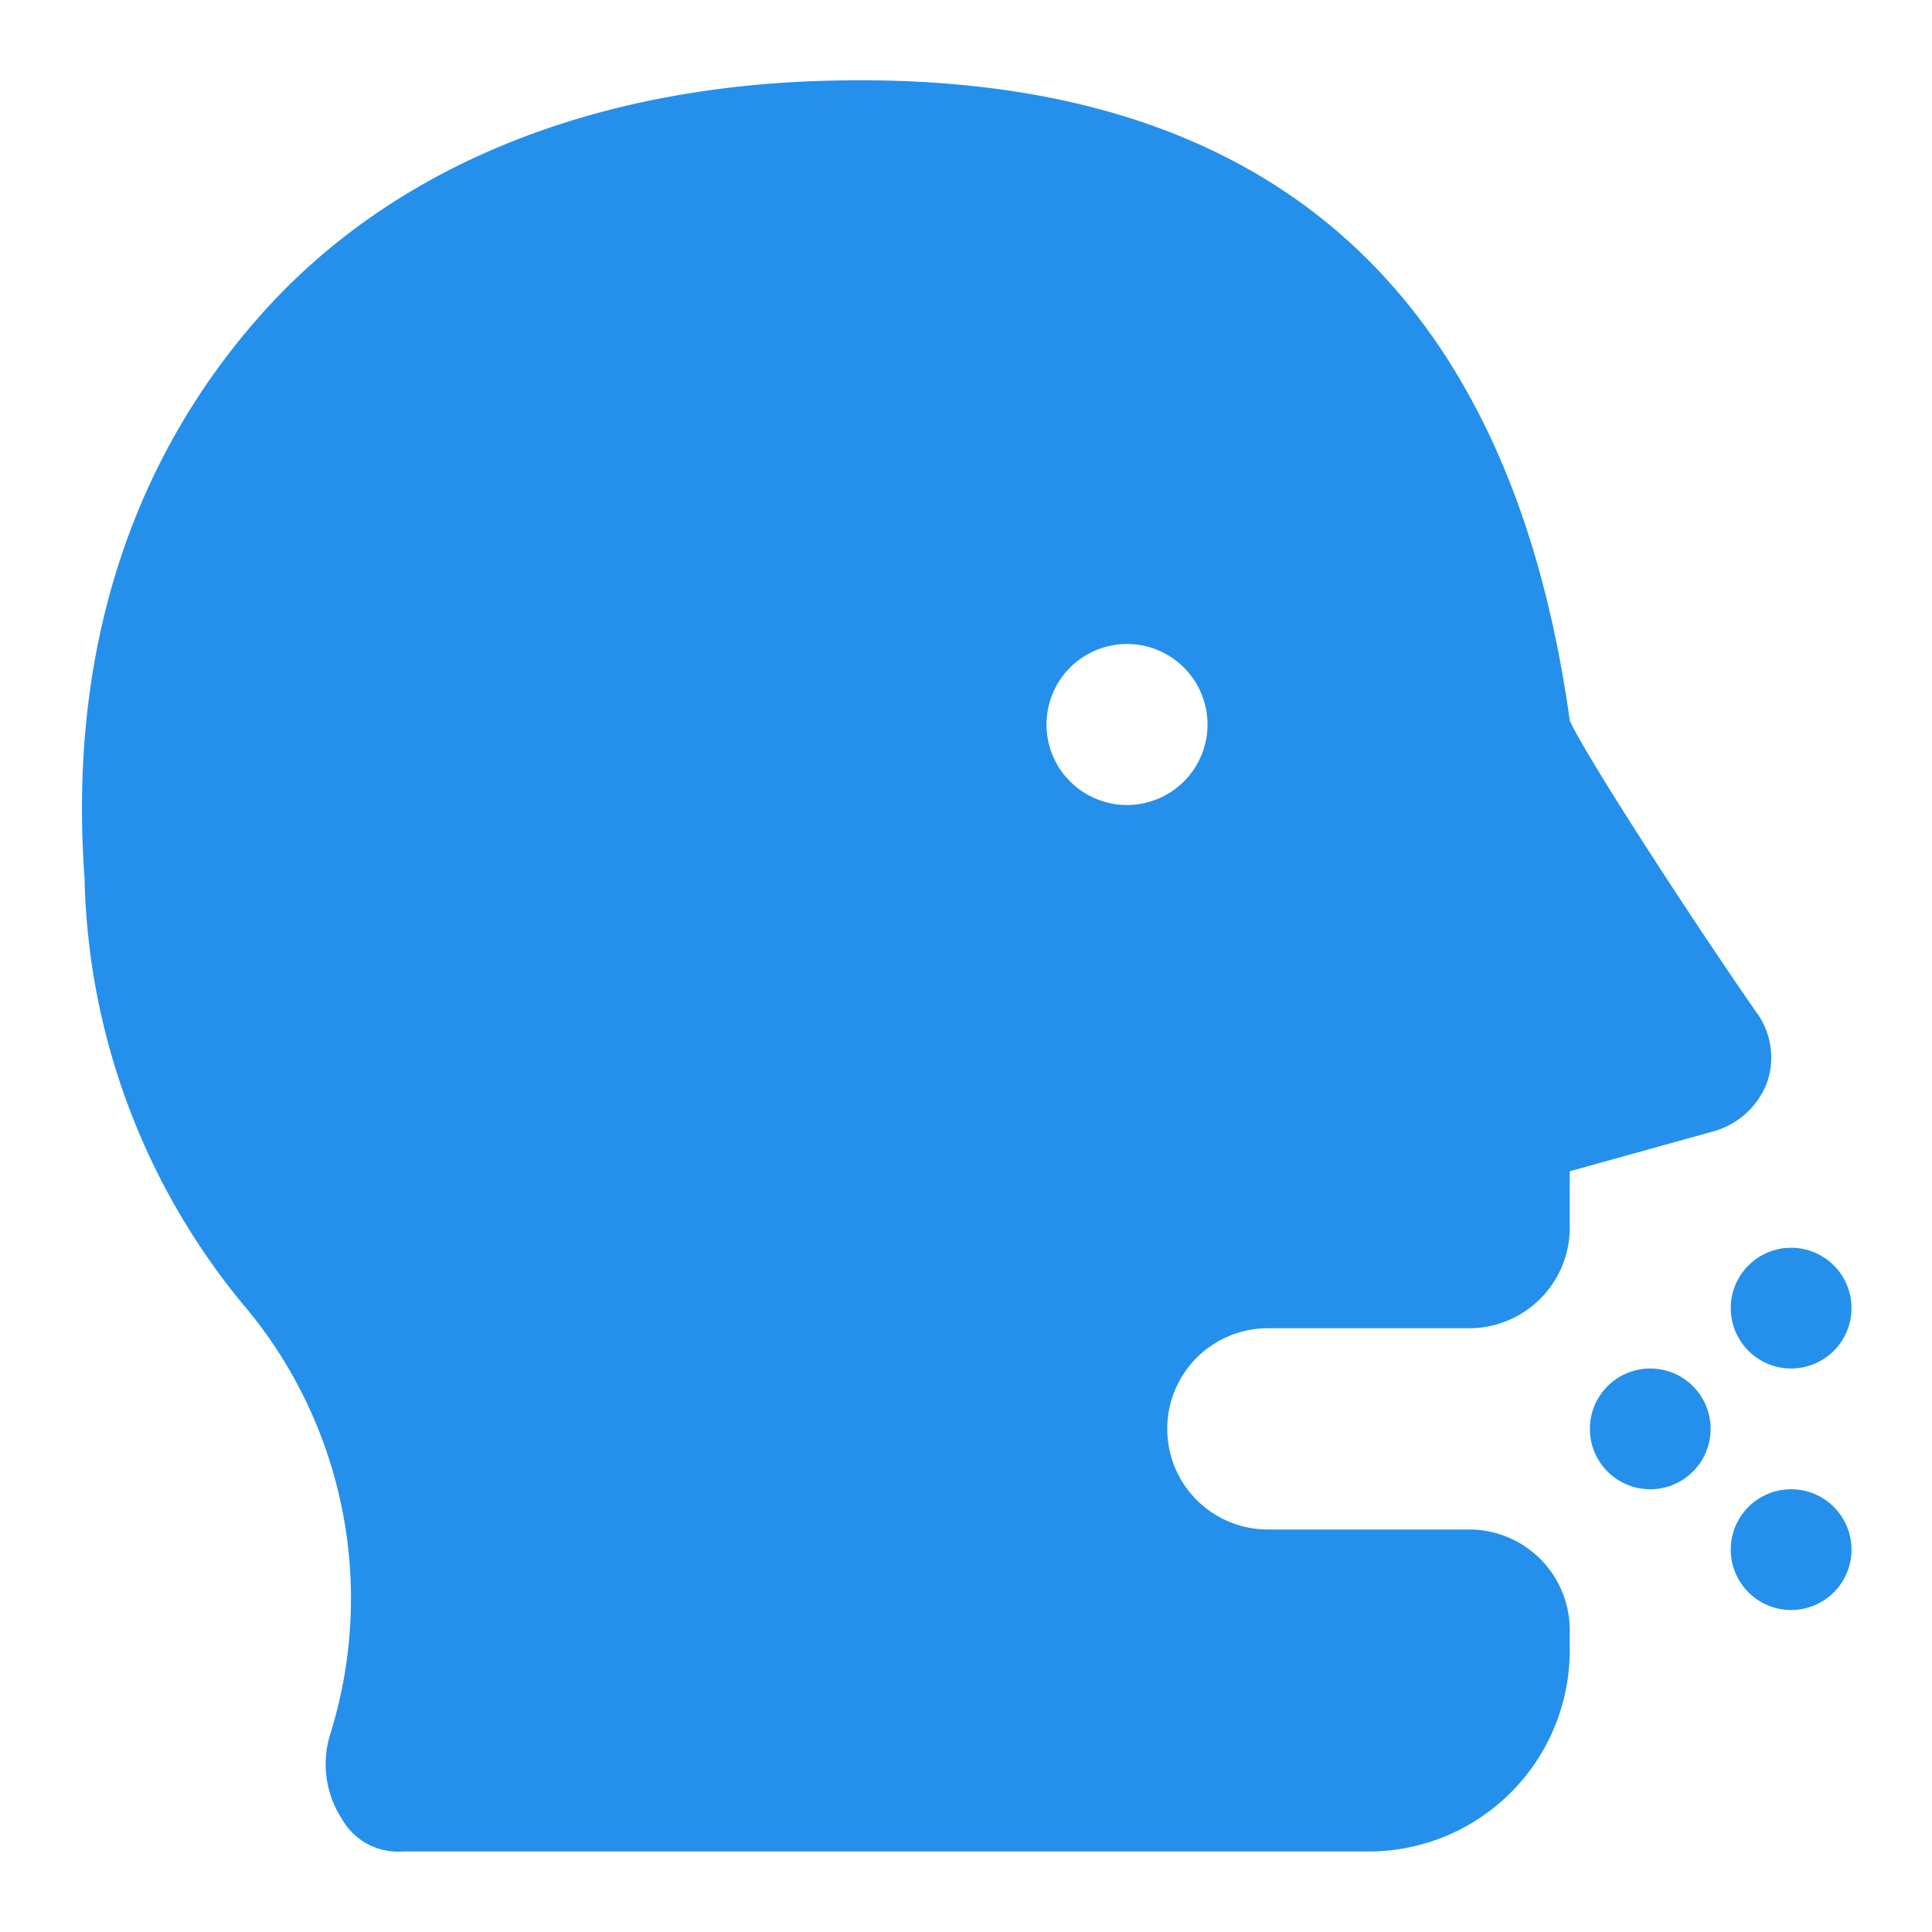 <svg xmlns="http://www.w3.org/2000/svg" width="64px" height="64px" viewBox="0 0 48 48" fill="#2490eb"><g id="SVGRepo_bgCarrier" stroke-width="0"></g><g id="SVGRepo_tracerCarrier" stroke-linecap="round" stroke-linejoin="round"></g><g id="SVGRepo_iconCarrier"><g id="Layer_2" data-name="Layer 2"><g id="invisible_box" data-name="invisible box"><rect width="48" height="48" fill="none"></rect></g><g id="Layer_4" data-name="Layer 4"><g><circle cx="41" cy="35.5" r="1.5"></circle><circle cx="44.5" cy="38.5" r="1.5"></circle><circle cx="44.5" cy="32.5" r="1.5"></circle><path d="M43.9,26.9a1.9,1.9,0,0,0-.3-1.8c-2-2.9-4.3-6.5-4.6-7.2C37.5,7.1,31.4,1.8,20.8,2c-6,.1-11,2.1-14.3,5.8s-4.8,8.5-4.4,14A17.2,17.2,0,0,0,6.2,32.6a11.3,11.3,0,0,1,2,10.5,2.5,2.5,0,0,0,.3,2.1A1.6,1.6,0,0,0,10,46H34a5,5,0,0,0,5-5v-.5A2.5,2.5,0,0,0,36.5,38h-5a2.5,2.5,0,0,1,0-5h5A2.5,2.5,0,0,0,39,30.5V29.1l3.6-1A2,2,0,0,0,43.9,26.9ZM28,20a2,2,0,1,1,2-2A2,2,0,0,1,28,20Z"></path></g></g></g></g></svg>
